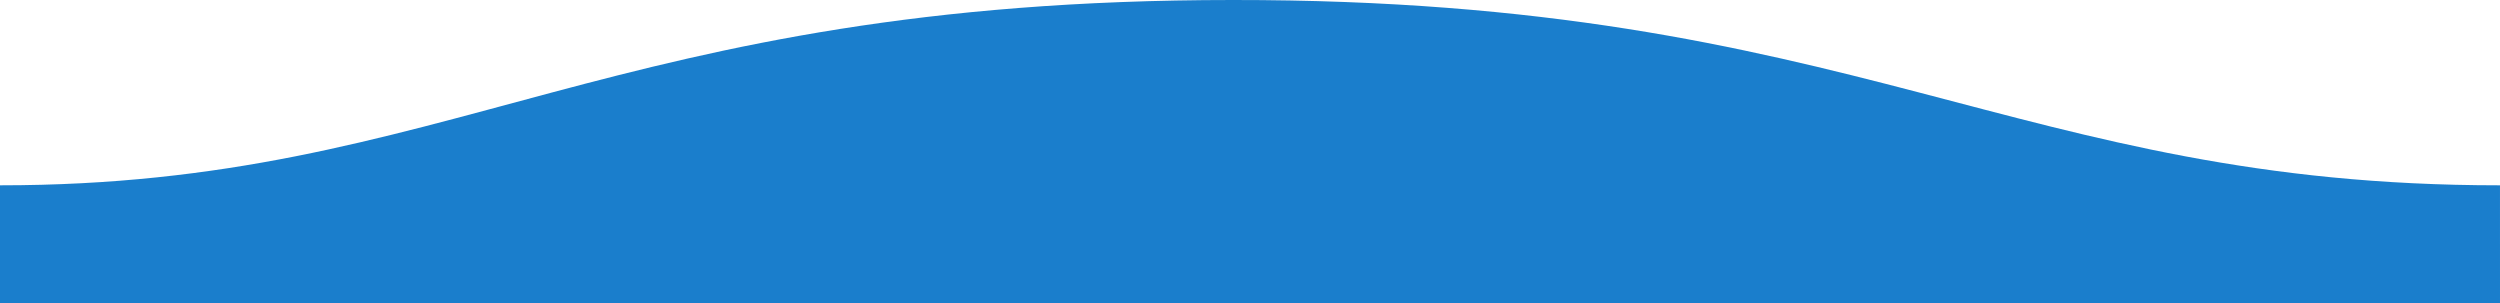 <?xml version="1.0" encoding="UTF-8" standalone="no"?>
<svg
   width="1541.418"
   height="186.972"
   version="1.1"
   id="svg11"
   sodipodi:docname="wave.svg"
   inkscape:version="1.2.2 (732a01da63, 2022-12-09)"
   xmlns:inkscape="http://www.inkscape.org/namespaces/inkscape"
   xmlns:sodipodi="http://sodipodi.sourceforge.net/DTD/sodipodi-0.dtd"
   xmlns="http://www.w3.org/2000/svg"
   xmlns:svg="http://www.w3.org/2000/svg">
  <sodipodi:namedview
     id="namedview13"
     pagecolor="#ffffff"
     bordercolor="#999999"
     borderopacity="1"
     inkscape:showpageshadow="0"
     inkscape:pageopacity="0"
     inkscape:pagecheckerboard="0"
     inkscape:deskcolor="#d1d1d1"
     showgrid="false"
     inkscape:zoom="0.38625"
     inkscape:cx="447.89644"
     inkscape:cy="-19.417476"
     inkscape:window-width="1350"
     inkscape:window-height="1032"
     inkscape:window-x="2496"
     inkscape:window-y="210"
     inkscape:window-maximized="0"
     inkscape:current-layer="svg11" />
  <defs
     id="defs7">
    <linearGradient
       id="a"
       x1="0.5"
       x2="0.5"
       y1="-0.11"
       y2="1">
      <stop
         stop-color="#57BBC1"
         stop-opacity=".25"
         offset="0%"
         id="stop2" />
      <stop
         stop-color="#015871"
         offset="100%"
         id="stop4" />
    </linearGradient>
  </defs>
  <path
     fill="url(#a)"
     fill-rule="evenodd"
     d="M 1541.413,114.261 C 1241.805,114.261 1146.528,-0.236 760.112,3.6457907e-4 374.757,3.6457907e-4 278.419,114.261 0,114.261 v 72.711 h 1541.418 c 0,0 -0.01,-45.326 -0.01,-72.711 z"
     id="path9"
     style="fill:#1a7ecc;fill-opacity:1;stroke-width:0.954" />
</svg>
